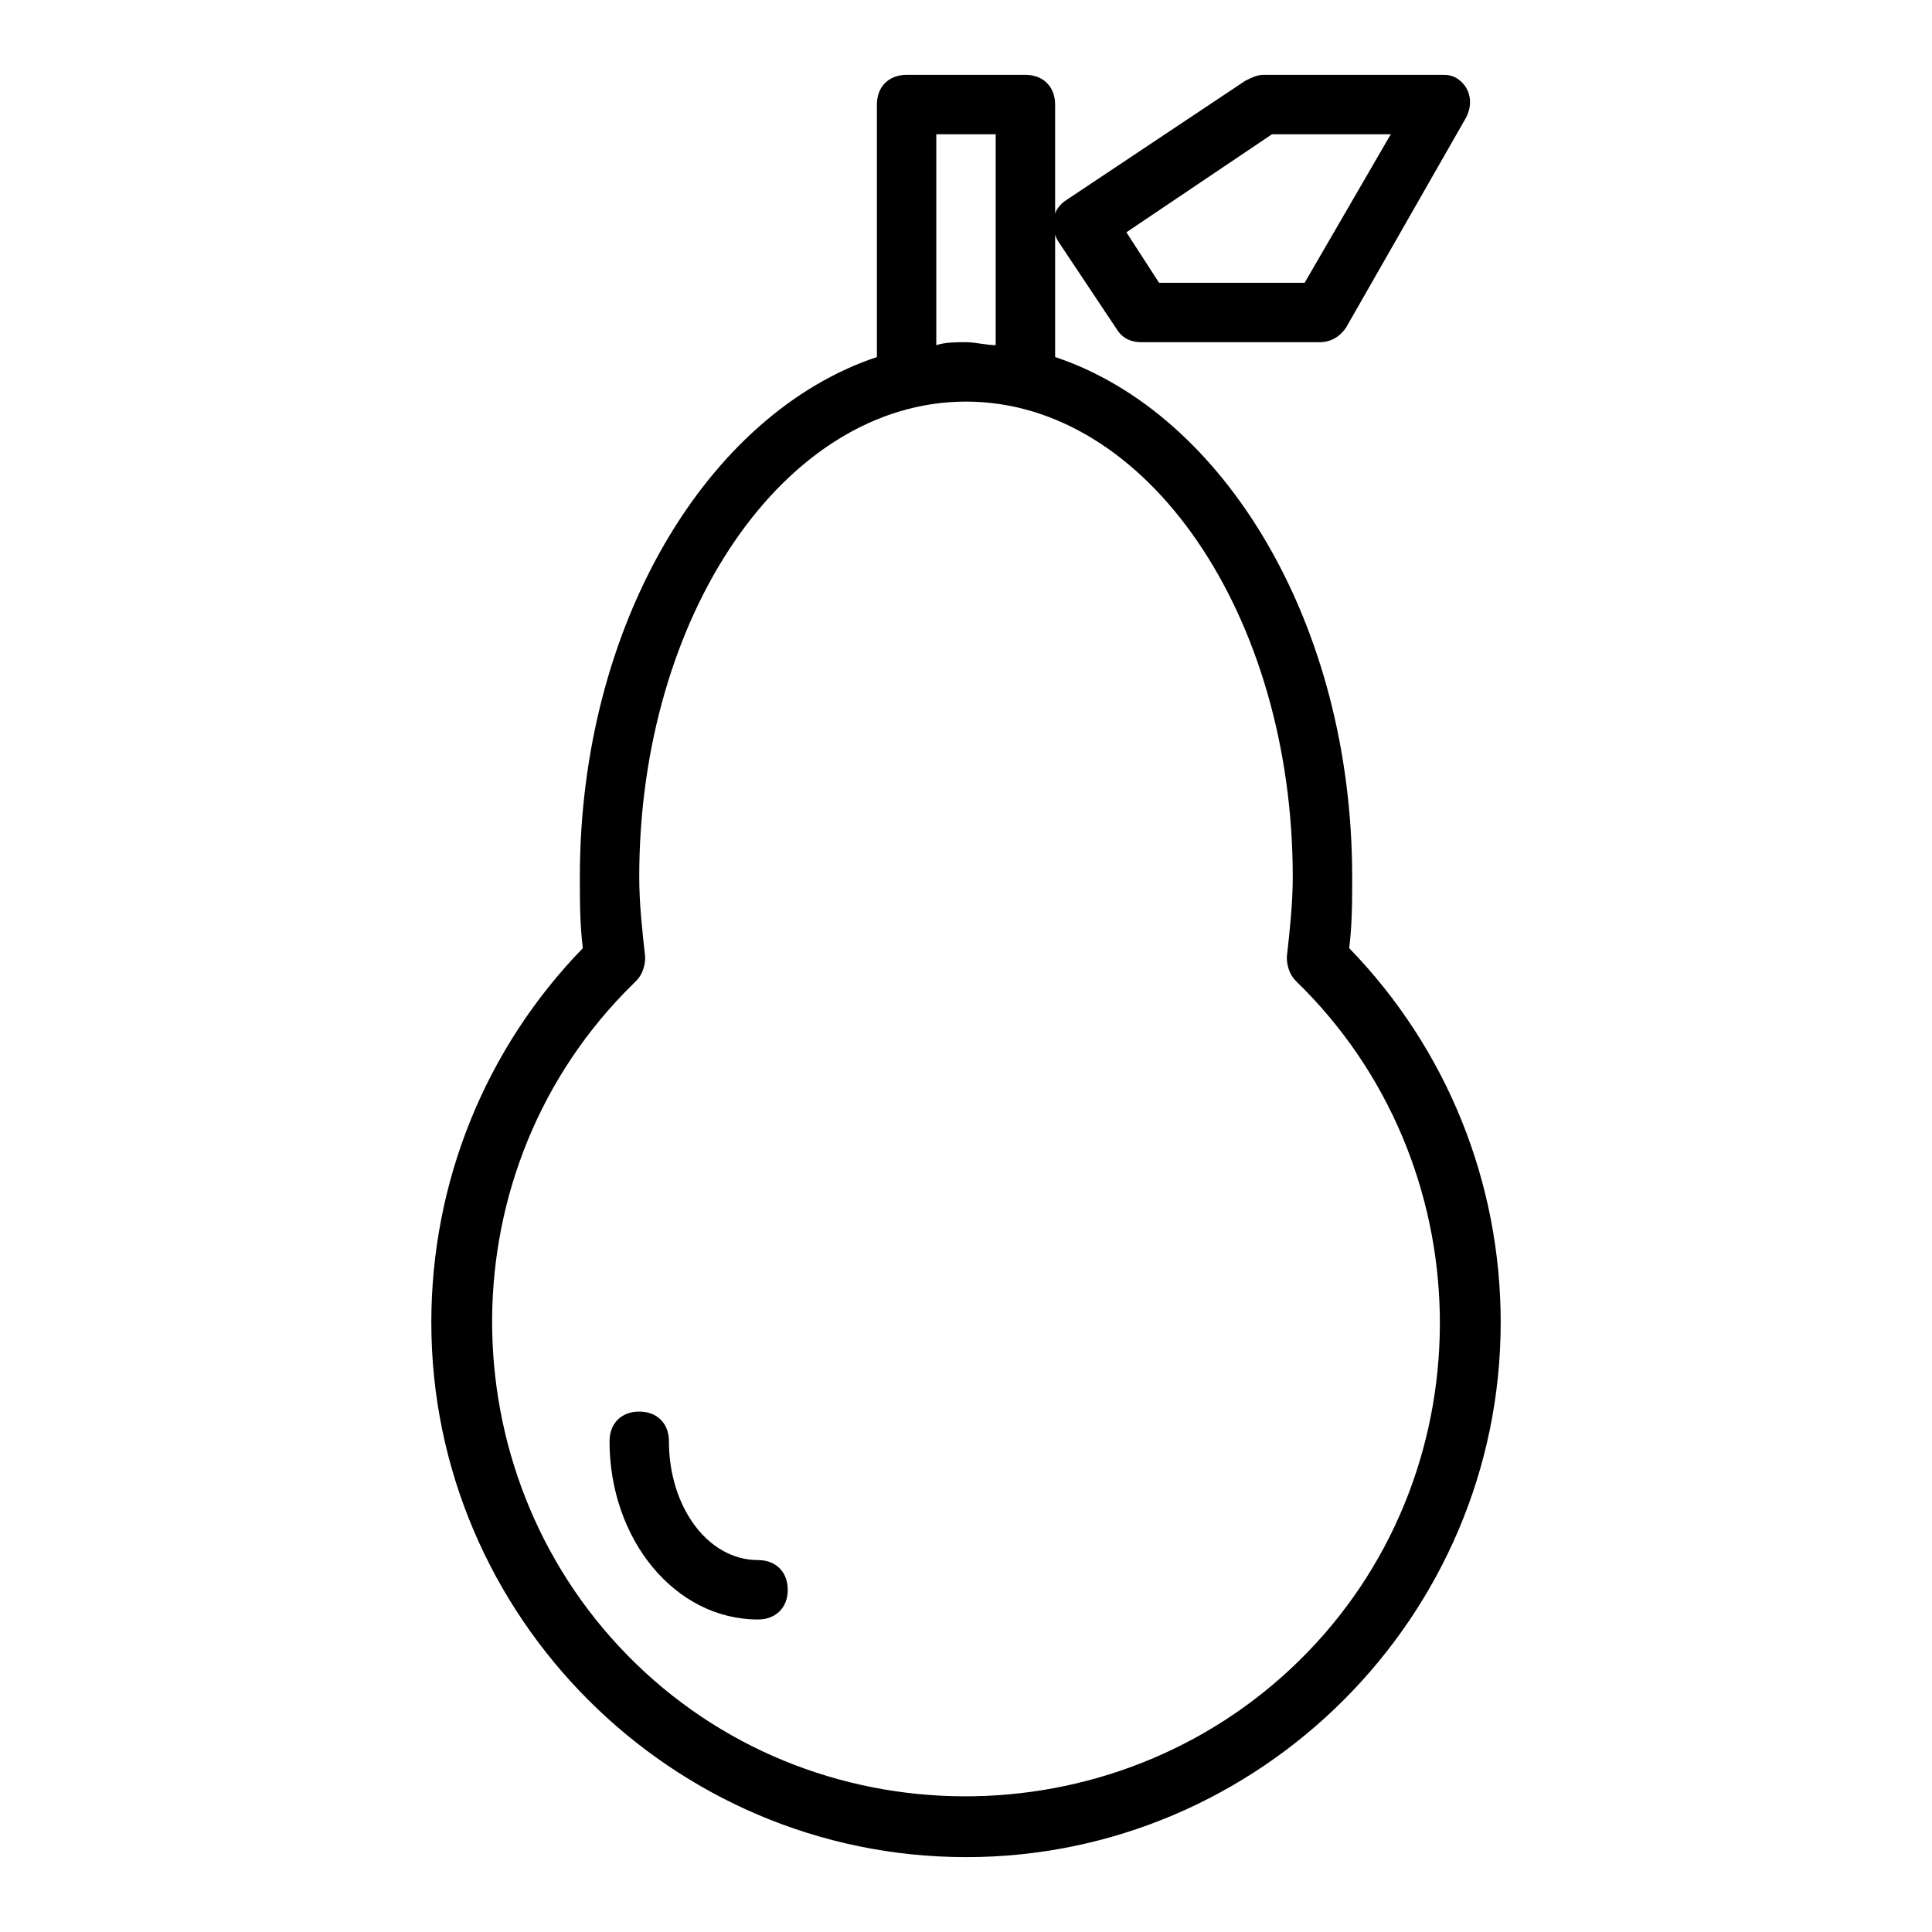 <?xml version="1.0" encoding="UTF-8"?>
<!-- Uploaded to: ICON Repo, www.svgrepo.com, Generator: ICON Repo Mixer Tools -->
<svg fill="#000000" width="800px" height="800px" version="1.1" viewBox="144 144 512 512" xmlns="http://www.w3.org/2000/svg">
 <g>
  <path d="m400 636.16c77.934 0 141.7-63.762 141.7-141.7 0-37-14.168-72.422-40.148-99.188 0.789-6.301 0.789-12.598 0.789-18.895 0-66.914-33.852-122.8-78.719-137.76l-0.004-66.91c0-4.723-3.148-7.871-7.871-7.871h-31.488c-4.723 0-7.871 3.148-7.871 7.871v66.914c-44.871 14.957-78.719 70.848-78.719 137.76 0 6.297 0 12.594 0.789 18.895-25.98 26.758-40.152 62.184-40.152 99.18 0 77.934 63.766 141.7 141.7 141.7zm-7.875-456.58h15.742v55.891c-2.363 0-5.512-0.789-7.871-0.789-2.363 0-5.512 0-7.871 0.789zm-79.508 224.35c1.574-1.574 2.363-3.938 2.363-6.297-0.785-7.086-1.574-14.168-1.574-21.254 0-69.273 38.574-125.95 86.594-125.95s86.594 56.68 86.594 125.95c0 7.086-0.789 14.168-1.574 21.254 0 2.363 0.789 4.723 2.363 6.297 49.594 48.02 51.168 128.31 3.148 177.91s-128.31 51.168-177.91 3.148-51.168-128.31-3.148-177.91c0.781-0.785 2.356-2.359 3.141-3.148z"/>
  <path d="m344.89 573.18c4.723 0 7.871-3.148 7.871-7.871s-3.148-7.871-7.871-7.871c-13.383 0-23.617-14.168-23.617-31.488 0-4.723-3.148-7.871-7.871-7.871s-7.871 3.148-7.871 7.871c0 25.977 17.316 47.23 39.359 47.23z"/>
  <path d="m525.95 163.84h-47.23c-1.574 0-3.148 0.789-4.723 1.574l-47.23 31.488c-3.938 2.363-4.723 7.086-2.363 11.02l15.742 23.617c1.574 2.363 3.938 3.148 6.297 3.148h47.23c3.148 0 5.512-1.574 7.086-3.938l31.488-55.105c2.363-3.93 1.578-8.652-2.359-11.016-1.574-0.789-2.363-0.789-3.938-0.789zm-36.211 55.105h-38.574l-8.66-13.383 38.578-25.977h31.488z"/>
 </g>
</svg>